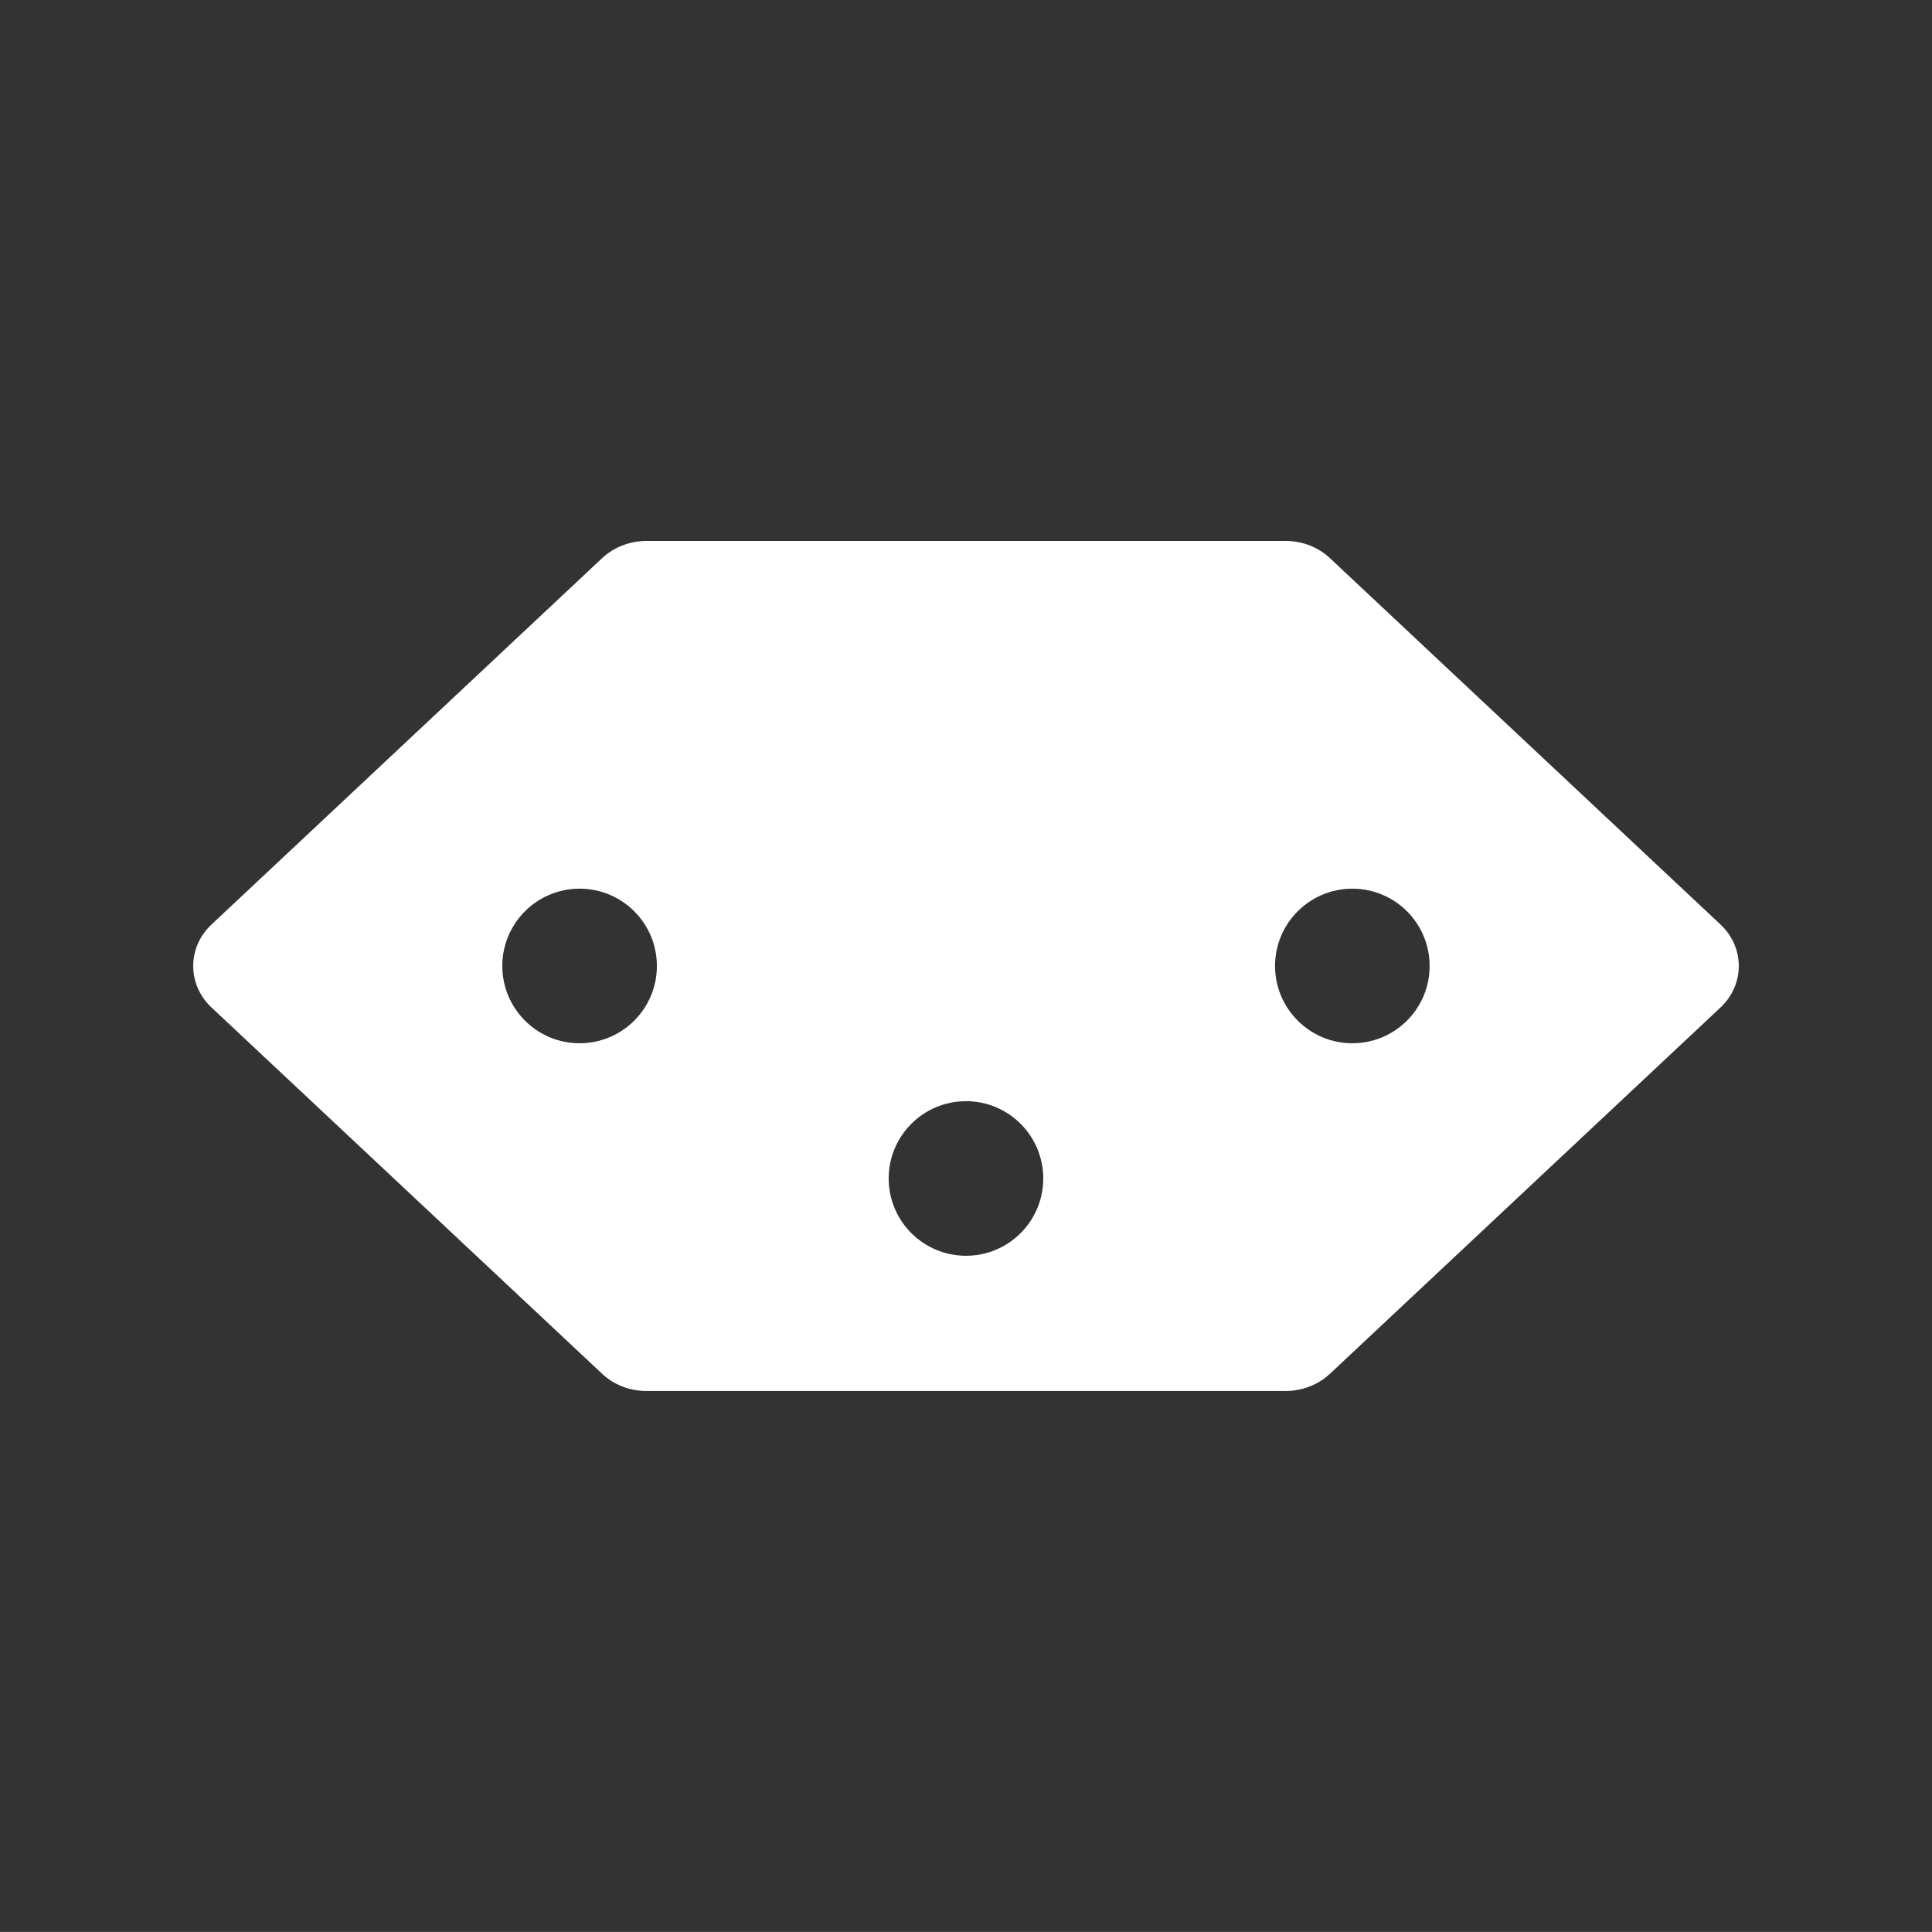 <?xml version="1.0" encoding="UTF-8"?><svg id="Calque_2" xmlns="http://www.w3.org/2000/svg" viewBox="0 0 283.47 283.46"><rect x="0" y="0" width="283.47" height="283.46" fill="#333333" stroke="none"/><defs><style>.cls-1{fill:none;}.cls-2{fill:#fff;}</style></defs><g id="Ebene_1"><path class="cls-1" d="M14.17,0h255.12c7.82,0,14.17,6.35,14.17,14.17v255.12c0,7.82-6.35,14.17-14.17,14.17H14.17c-7.82,0-14.17-6.35-14.17-14.17V14.17C0,6.35,6.35,0,14.17,0Z"/><path class="cls-2" d="M252.43,135.64l-57.3-53.75c-1.72-1.62-4.06-2.52-6.5-2.52h-93.78c-2.44,0-4.78.91-6.5,2.52l-57.31,53.75c-3.59,3.37-3.59,8.82,0,12.19l57.31,53.74c1.72,1.62,4.06,2.52,6.5,2.52h93.78c2.44,0,4.78-.91,6.5-2.52l57.3-53.74c3.59-3.37,3.59-8.82,0-12.19ZM85.04,153.07c-6.26,0-11.34-5.08-11.34-11.34s5.08-11.34,11.34-11.34,11.34,5.07,11.34,11.34-5.08,11.34-11.34,11.34ZM141.73,184.25c-6.26,0-11.34-5.08-11.34-11.34s5.08-11.34,11.34-11.34,11.34,5.07,11.34,11.34-5.08,11.34-11.34,11.34ZM198.42,153.07c-6.26,0-11.34-5.08-11.34-11.34s5.08-11.34,11.34-11.34,11.34,5.07,11.34,11.34-5.08,11.34-11.34,11.34Z"/></g></svg>